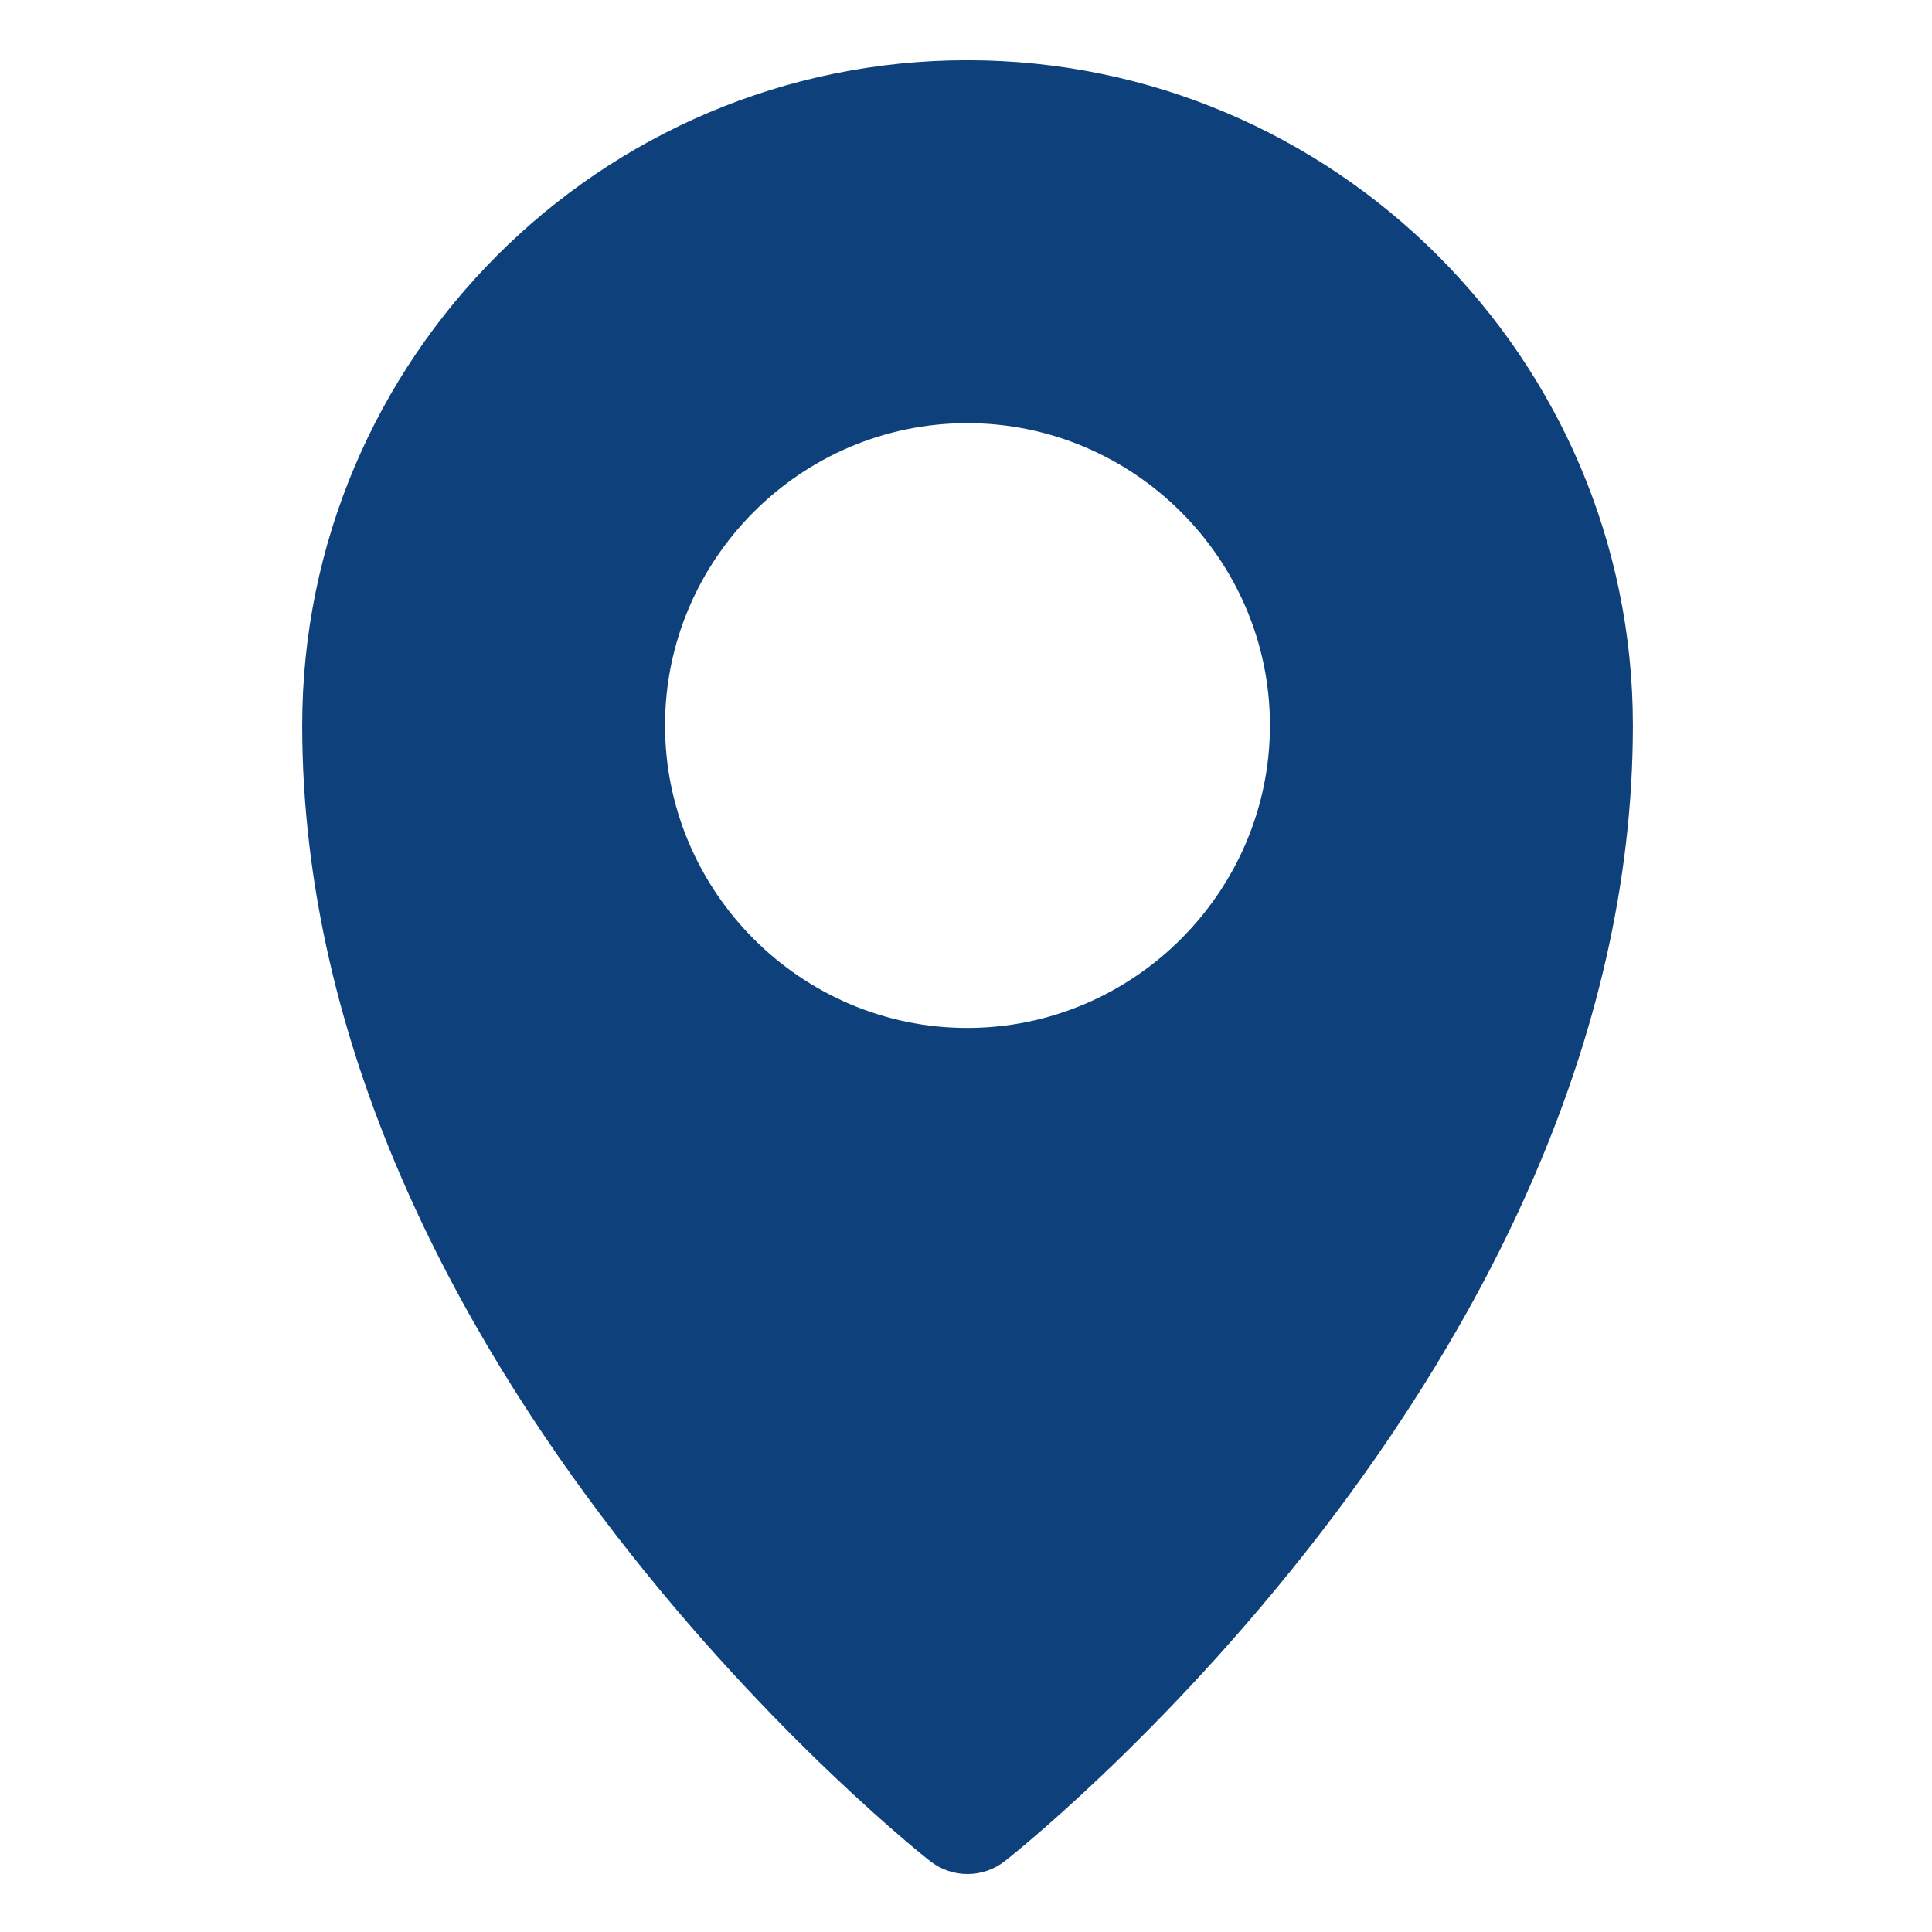 <!DOCTYPE svg PUBLIC "-//W3C//DTD SVG 1.1//EN" "http://www.w3.org/Graphics/SVG/1.1/DTD/svg11.dtd">
<!-- Uploaded to: SVG Repo, www.svgrepo.com, Transformed by: SVG Repo Mixer Tools -->
<svg width="800px" height="800px" viewBox="0 0 8.467 8.467" id="svg8" version="1.1" xmlns="http://www.w3.org/2000/svg" xmlns:cc="http://creativecommons.org/ns#" xmlns:dc="http://purl.org/dc/elements/1.1/" xmlns:inkscape="http://www.inkscape.org/namespaces/inkscape" xmlns:rdf="http://www.w3.org/1999/02/22-rdf-syntax-ns#" xmlns:sodipodi="http://sodipodi.sourceforge.net/DTD/sodipodi-0.dtd" xmlns:svg="http://www.w3.org/2000/svg" fill="#0E417C" stroke="#0E417C">
<g id="SVGRepo_bgCarrier" stroke-width="0"/>
<g id="SVGRepo_tracerCarrier" stroke-linecap="round" stroke-linejoin="round"/>
<g id="SVGRepo_iconCarrier"> <defs id="defs2"/> <g id="layer1" transform="translate(0,-288.533)"> <path d="m 15.996,0.996 c -6.063,0 -10.998,4.937 -10.998,11 -3.8e-6,10.669 10.379,18.779 10.379,18.779 0.365,0.29 0.881,0.29 1.246,0 0,0 10.381,-8.111 10.381,-18.779 C 27.004,5.933 22.059,0.996 15.996,0.996 Z m 0,6.002 c 2.75,0 5.006,2.248 5.006,4.998 C 21.002,14.746 18.746,17 15.996,17 c -2.75,0 -4.998,-2.254 -4.998,-5.004 9e-6,-2.75 2.248,-4.998 4.998,-4.998 z" id="path929" style="color:#0E417C;font-style:normal;font-variant:normal;font-weight:normal;font-stretch:normal;font-size:medium;line-height:normal;font-family:sans-serif;font-variant-ligatures:normal;font-variant-position:normal;font-variant-caps:normal;font-variant-numeric:normal;font-variant-alternates:normal;font-feature-settings:normal;text-indent:0;text-align:start;text-decoration:none;text-decoration-line:none;text-decoration-style:solid;text-decoration-color:#0E417C;letter-spacing:normal;word-spacing:normal;text-transform:none;writing-mode:lr-tb;direction:ltr;text-orientation:mixed;dominant-baseline:auto;baseline-shift:baseline;text-anchor:start;white-space:normal;shape-padding:0;clip-rule:nonzero;display:inline;overflow:visible;visibility:visible;opacity:1;isolation:auto;mix-blend-mode:normal;color-interpolation:sRGB;color-interpolation-filters:linearRGB;solid-color:#0E417C;solid-opacity:1;vector-effect:none;fill:#0E417C;fill-opacity:1;fill-rule:nonzero;stroke:none;stroke-width:2;stroke-linecap:round;stroke-linejoin:round;stroke-miterlimit:4;stroke-dasharray:none;stroke-dashoffset:0;stroke-opacity:1;paint-order:stroke fill markers;color-rendering:auto;image-rendering:auto;shape-rendering:auto;text-rendering:auto;enable-background:accumulate" transform="matrix(0.265,0,0,0.265,0,288.533)"/> </g> </g>
</svg>